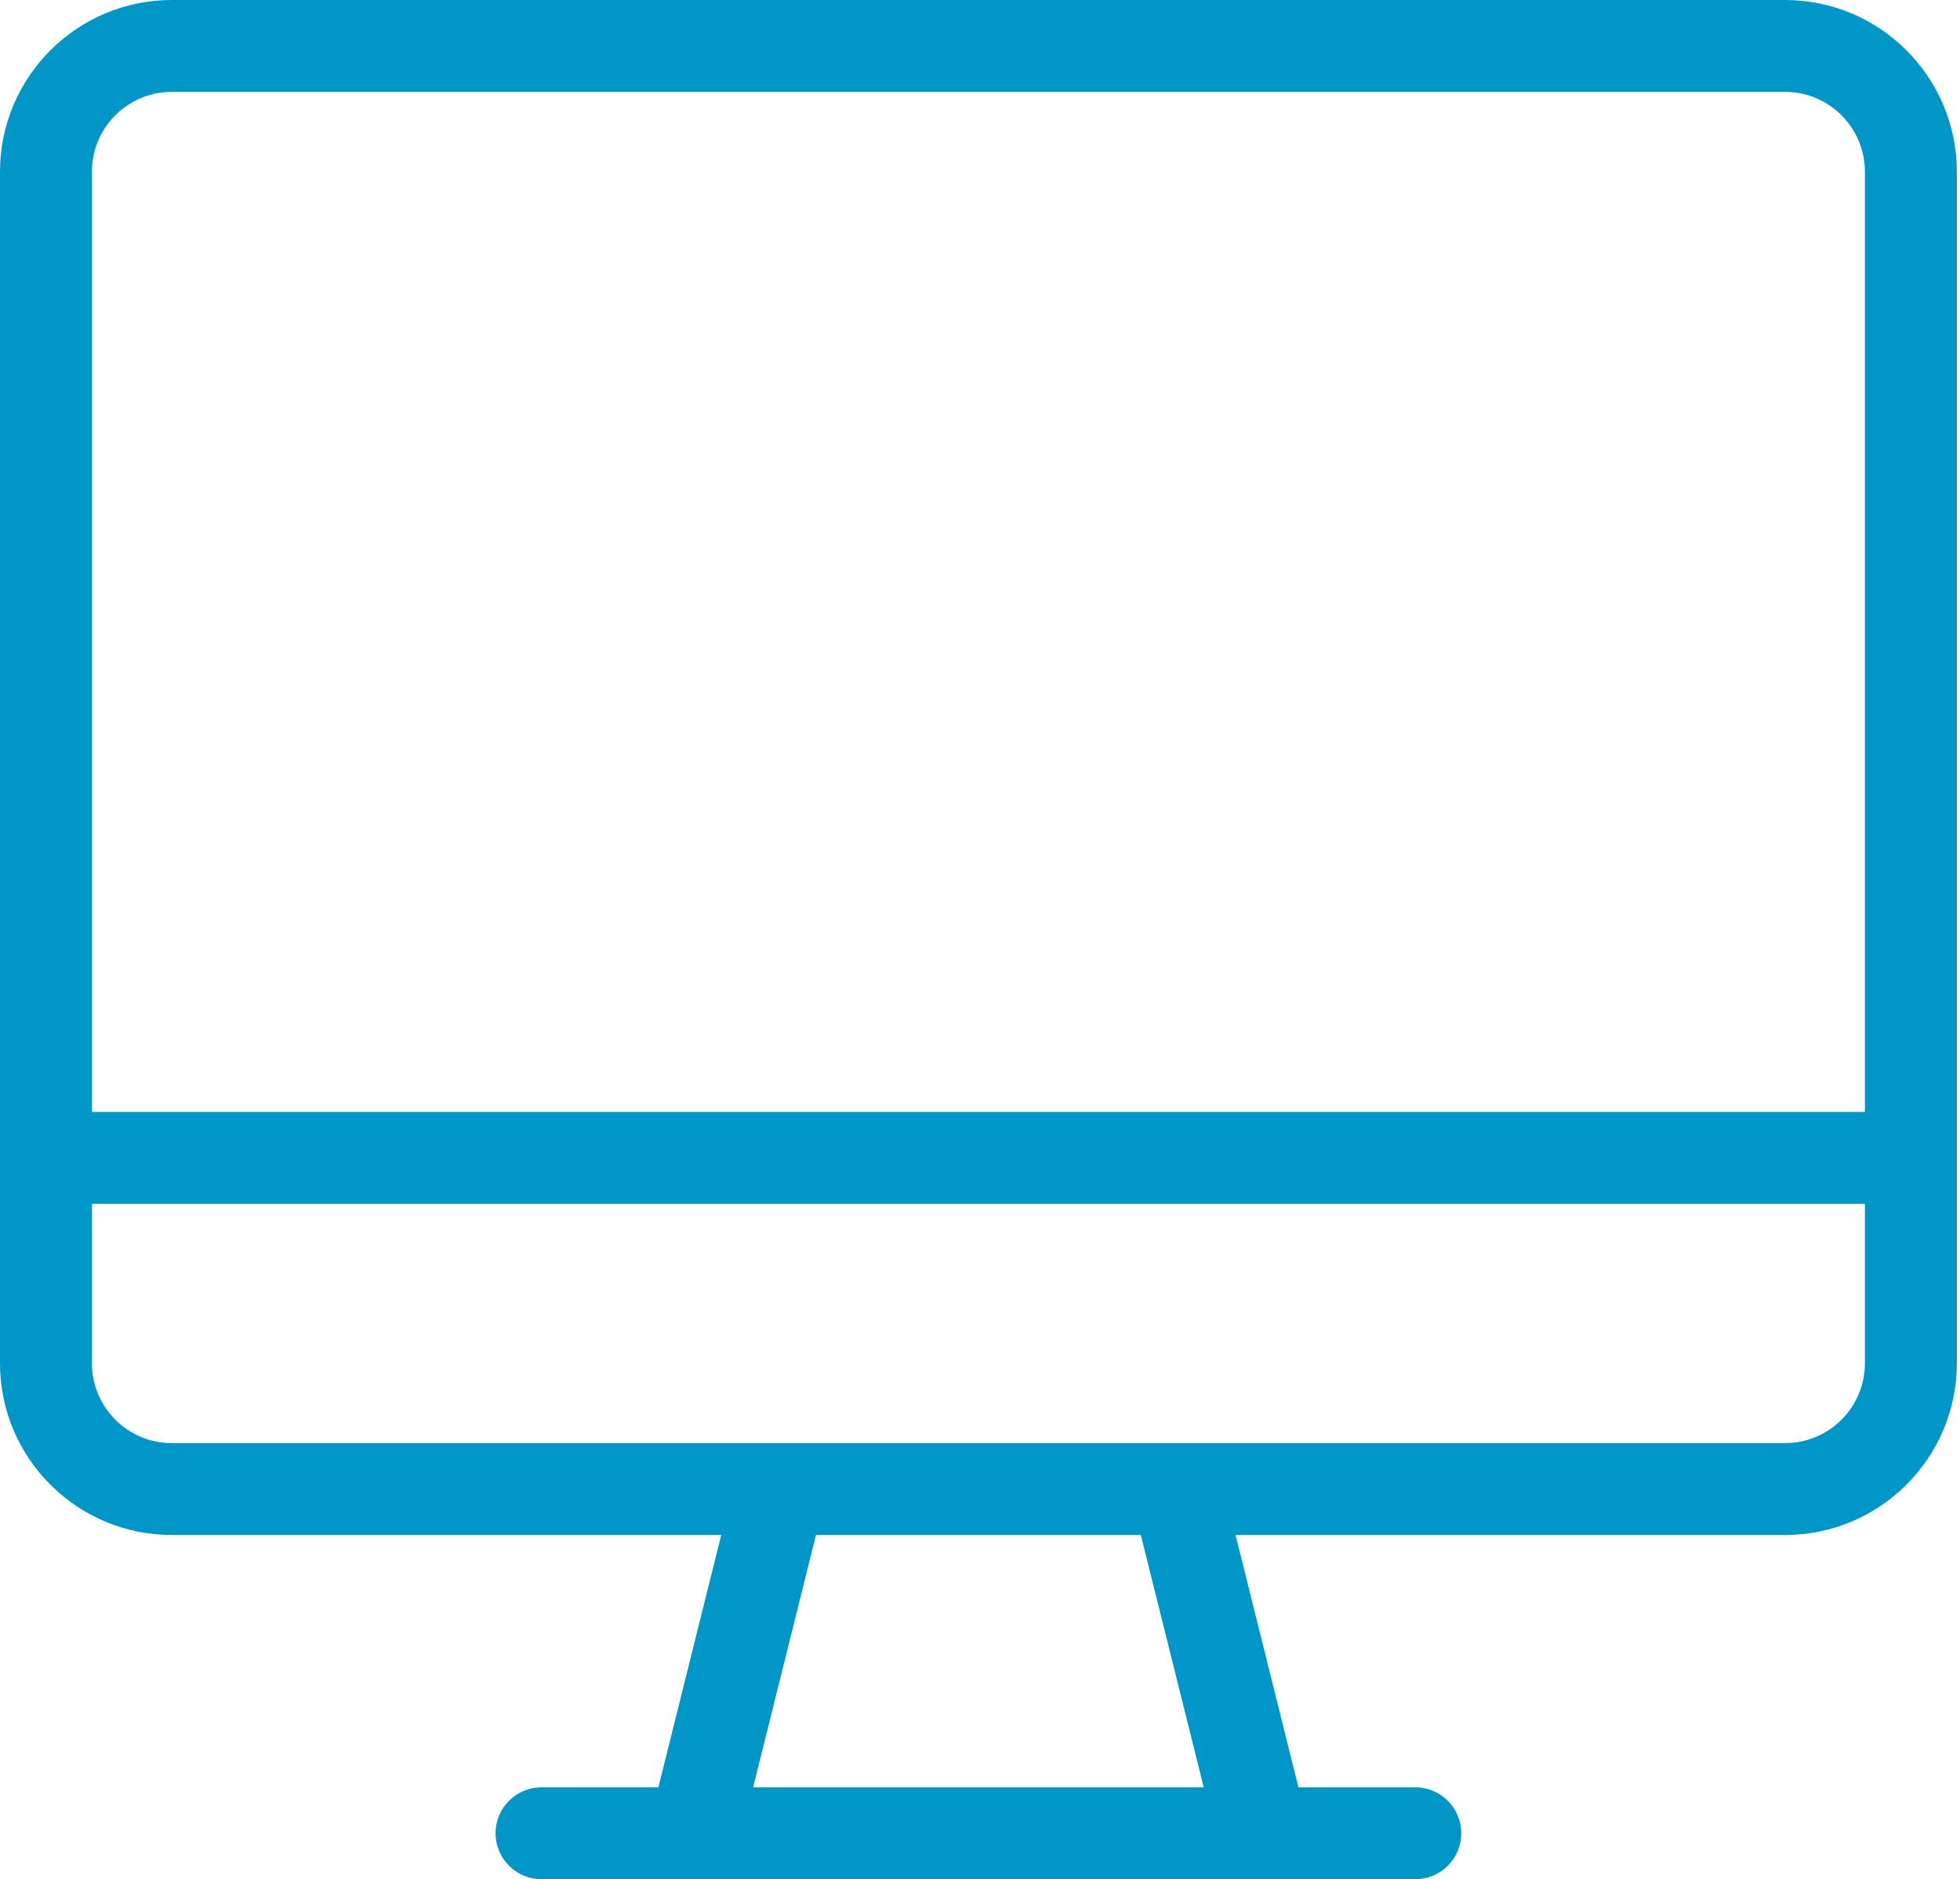 <svg width="73" height="70" viewBox="0 0 73 70" fill="none" xmlns="http://www.w3.org/2000/svg">
<path d="M66.486 0H6.396C2.869 0 0 2.869 0 6.396V43.132V50.783C0 54.31 2.869 57.179 6.396 57.179H26.863L24.521 66.577H20.169C19.224 66.577 18.457 67.343 18.457 68.288C18.457 69.234 19.224 70 20.169 70H25.859H47.022H52.712C53.658 70 54.424 69.234 54.424 68.288C54.424 67.343 53.658 66.577 52.712 66.577H48.36L46.018 57.179H66.486C70.012 57.179 72.882 54.31 72.882 50.783V43.132V6.396C72.882 2.869 70.012 0 66.486 0ZM6.396 3.423H66.486C68.125 3.423 69.458 4.757 69.458 6.396V41.42H3.423V6.396C3.423 4.757 4.757 3.423 6.396 3.423ZM44.832 66.577H28.05L30.391 57.179H42.49L44.832 66.577ZM69.458 50.783C69.458 52.422 68.125 53.755 66.486 53.755H43.828H29.053H6.396C4.757 53.755 3.423 52.422 3.423 50.783V44.844H69.458V50.783Z" fill="#0096C7"/>
</svg>
